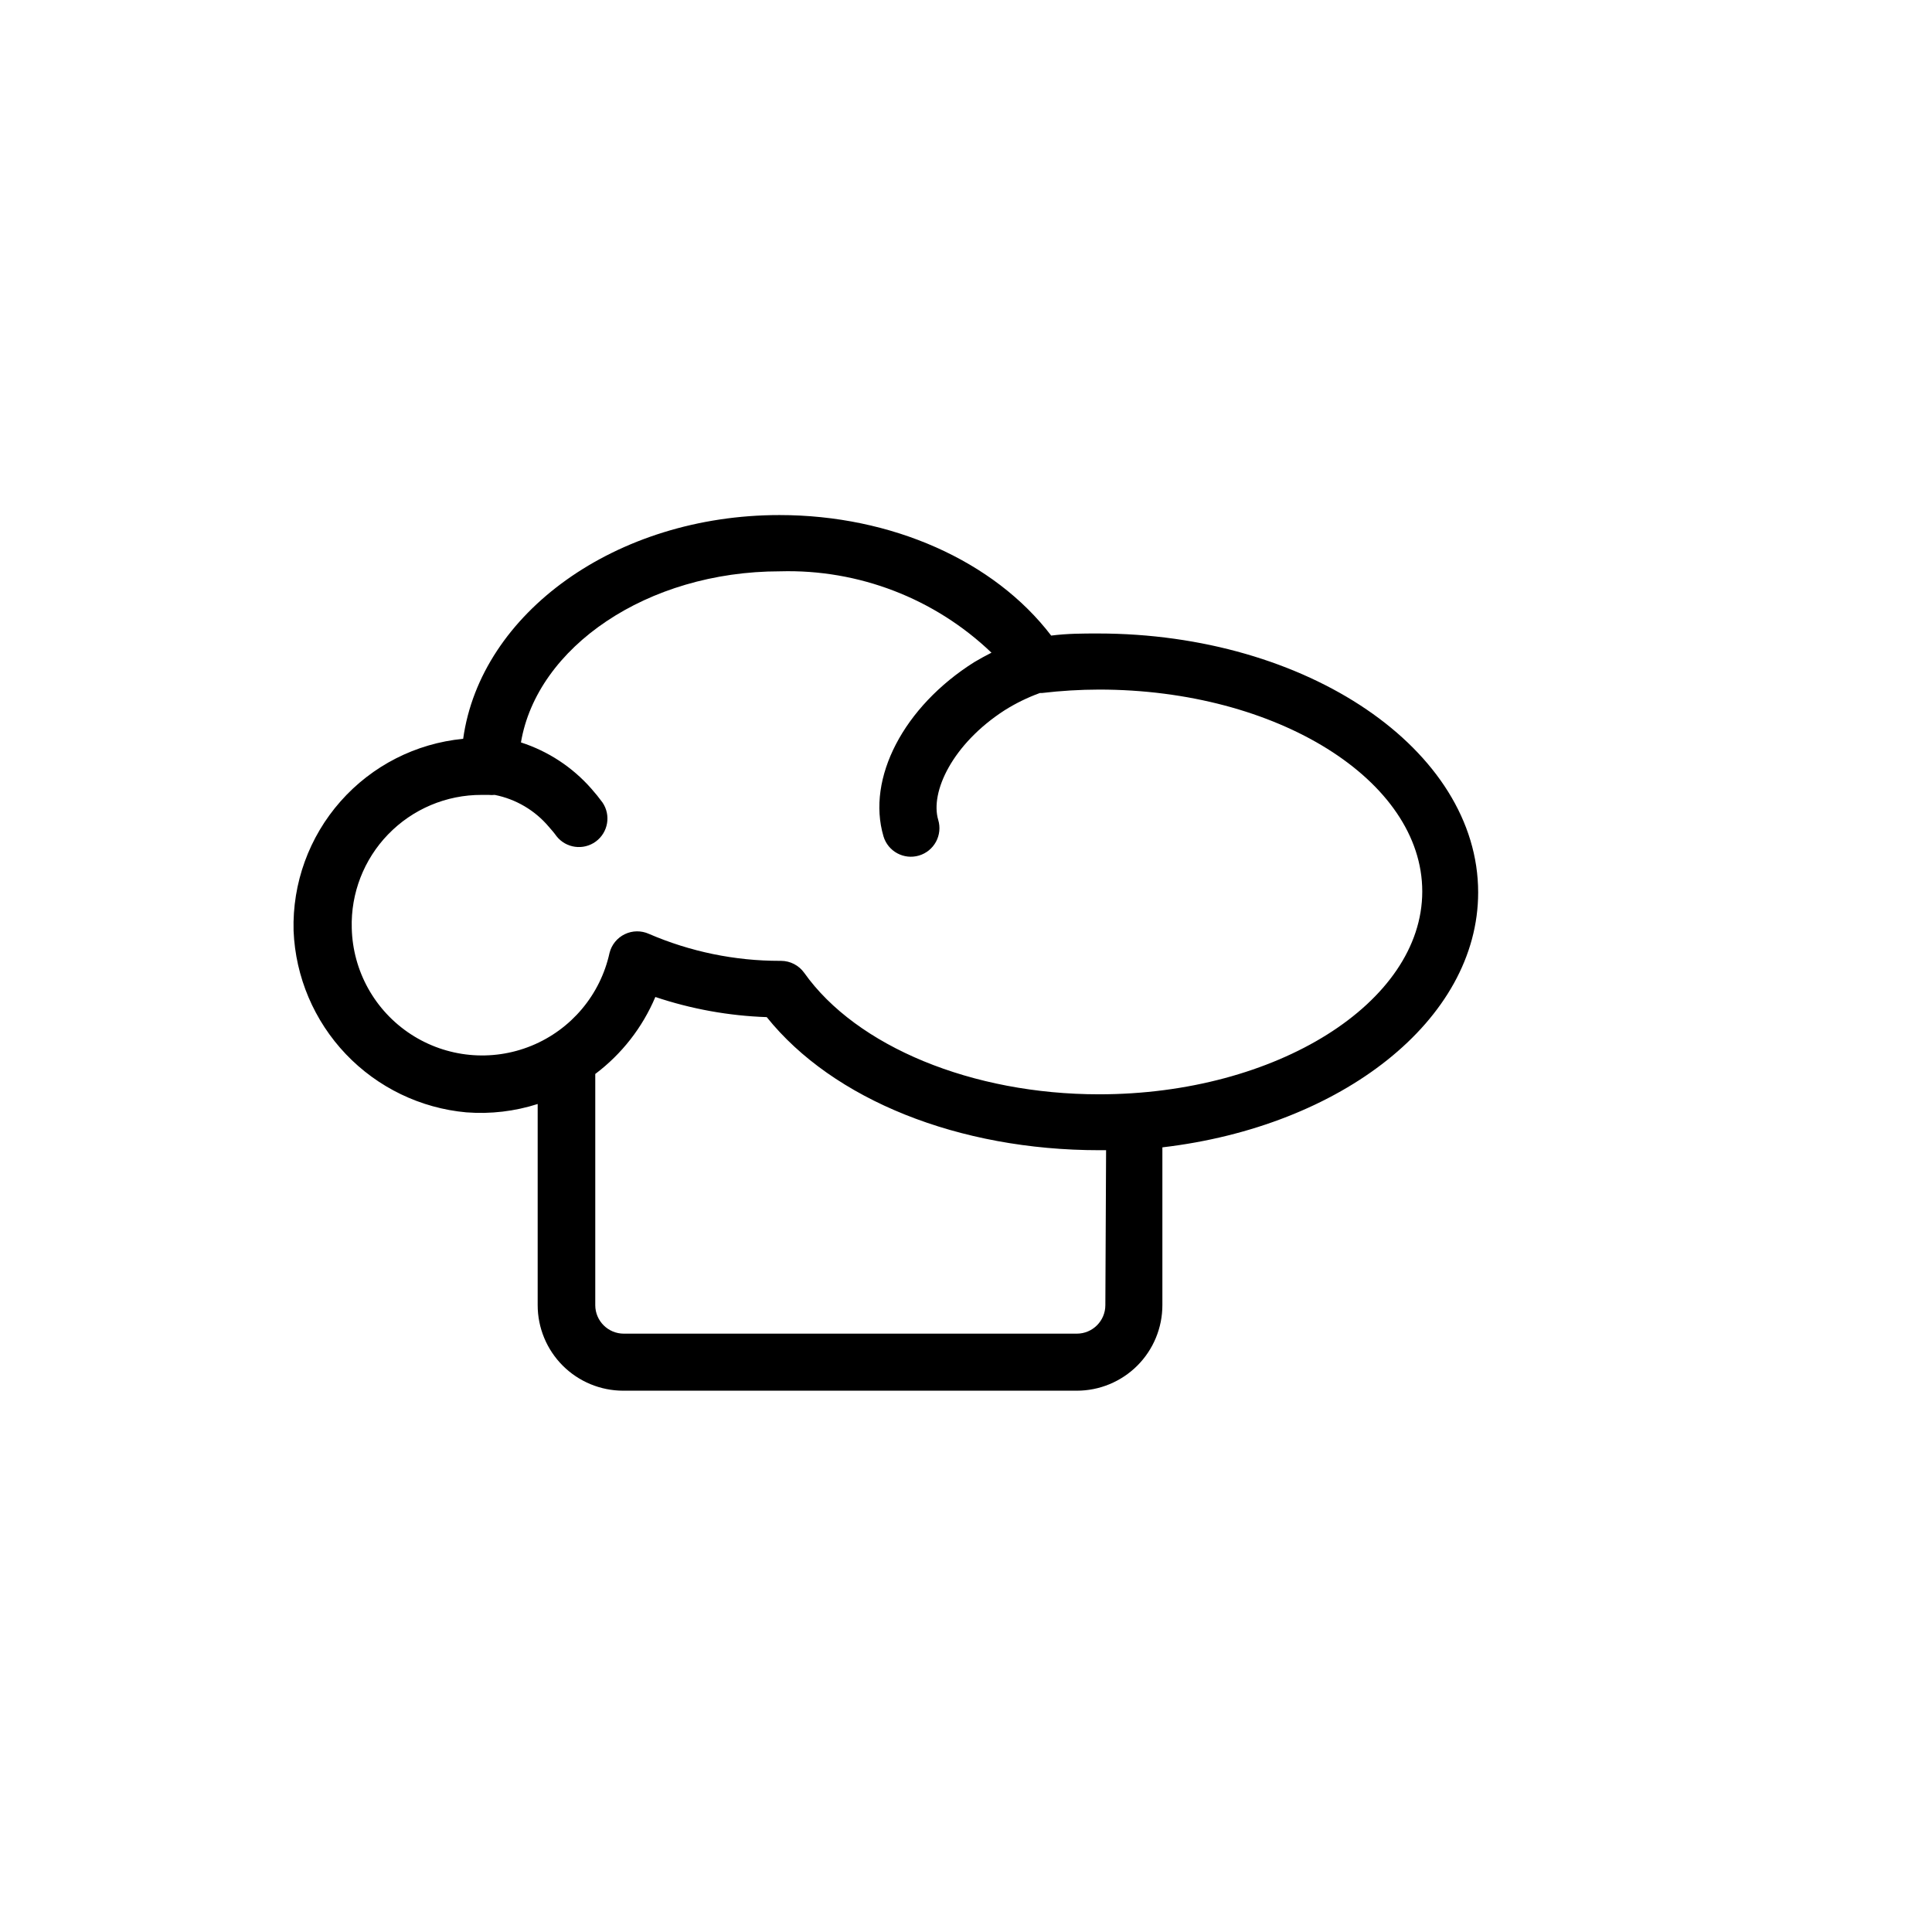 <?xml version="1.0" encoding="UTF-8"?>
<!-- Uploaded to: ICON Repo, www.iconrepo.com, Generator: ICON Repo Mixer Tools -->
<svg fill="#000000" width="800px" height="800px" version="1.1" viewBox="144 144 512 512" xmlns="http://www.w3.org/2000/svg">
 <path d="m267.65 438.79c6.363 0.484 12.762-0.27 18.84-2.219v53.305c0 6.012 2.391 11.777 6.641 16.031 4.254 4.25 10.02 6.641 16.031 6.641h120.21c6.012 0 11.777-2.391 16.031-6.641 4.25-4.254 6.641-10.02 6.641-16.031v-41.816c47.41-5.543 83.684-33.703 83.684-67.562 0-37.836-45.344-68.617-100.76-68.617-3.981 0-8.062 0-12.395 0.555-15.113-19.801-42.32-31.941-71.996-31.941-43.379 0-79.199 25.996-83.832 59.297-12.547 1.207-24.164 7.133-32.504 16.582-8.344 9.445-12.789 21.707-12.438 34.305 0.5 12.215 5.43 23.836 13.863 32.688 8.438 8.852 19.805 14.336 31.984 15.426zm169.28 51.086c0 4.172-3.387 7.555-7.559 7.555h-120.06c-4.172 0-7.559-3.383-7.559-7.555v-60.457c0.016-0.27 0.016-0.539 0-0.809 7.016-5.277 12.508-12.316 15.922-20.402 9.531 3.199 19.477 4.996 29.523 5.34 17.582 21.914 50.883 35.266 88.117 35.266h1.812zm-190.09-124.74c6.492-6.727 15.441-10.508 24.789-10.48h1.863c0.535 0.055 1.074 0.055 1.613 0 5.606 1.109 10.672 4.094 14.355 8.465 0.707 0.805 1.41 1.613 2.016 2.469 2.516 3.199 7.117 3.832 10.406 1.43 3.285-2.406 4.078-6.981 1.789-10.348-0.906-1.242-1.898-2.469-2.973-3.68-4.996-5.688-11.438-9.918-18.641-12.242 4.231-25.191 33.352-45.344 68.668-45.344 20.805-0.59 40.984 7.176 56.023 21.562-1.562 0.805-3.074 1.613-4.586 2.519-18.691 11.789-28.566 30.781-24.031 46.148v0.004c1.195 4.004 5.414 6.281 9.422 5.086 1.926-0.574 3.539-1.891 4.496-3.656 0.953-1.766 1.168-3.84 0.594-5.766-2.215-7.406 3.777-20.152 17.582-29.07 2.949-1.855 6.09-3.394 9.371-4.582h0.555c5.016-0.59 10.062-0.895 15.113-0.906 47.156 0 85.648 24.031 85.648 53.504s-38.695 53.754-85.648 53.754c-33.605 0-64.285-12.645-78.141-32.195v0.004c-1.418-1.988-3.707-3.172-6.148-3.176h-0.25c-11.957 0.02-23.785-2.418-34.762-7.152-2.039-0.918-4.379-0.887-6.391 0.086-2.012 0.973-3.492 2.785-4.039 4.953-2.426 11.105-10.16 20.309-20.684 24.613-10.523 4.305-22.488 3.156-32.004-3.07-9.516-6.223-15.359-16.727-15.629-28.094-0.27-9.238 3.199-18.191 9.621-24.836z"/>
</svg>